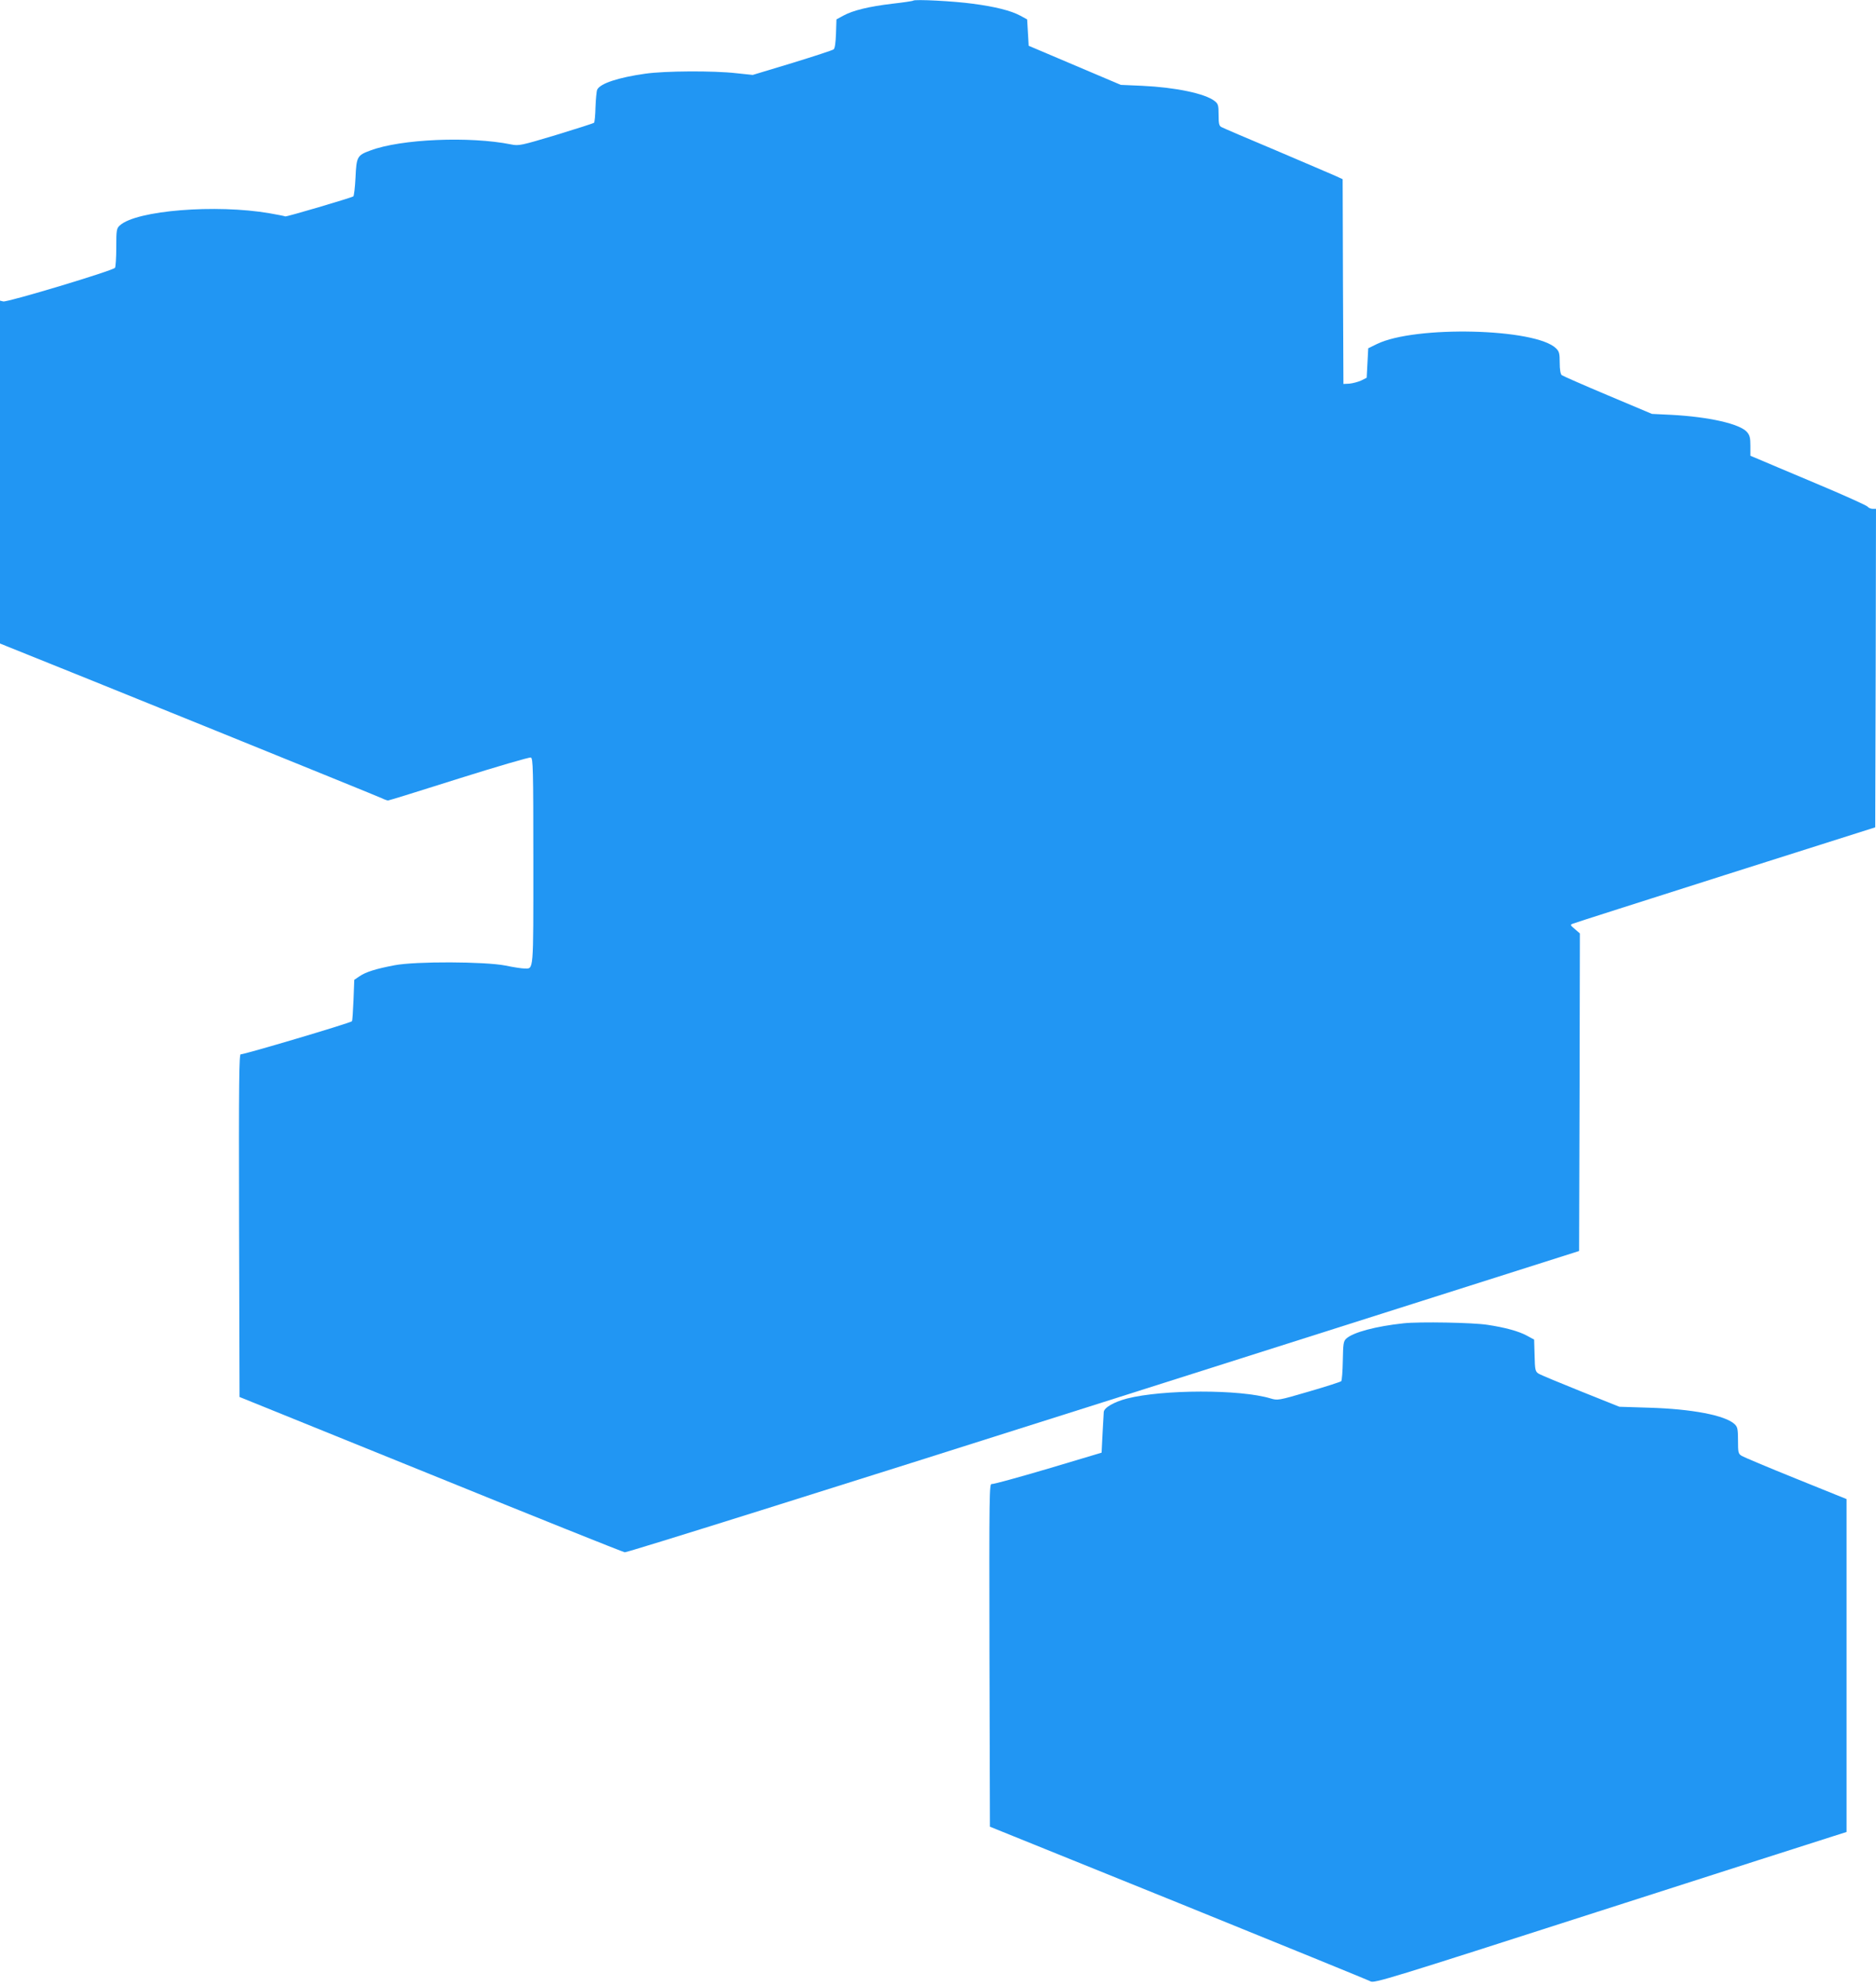 <?xml version="1.0" standalone="no"?>
<!DOCTYPE svg PUBLIC "-//W3C//DTD SVG 20010904//EN"
 "http://www.w3.org/TR/2001/REC-SVG-20010904/DTD/svg10.dtd">
<svg version="1.0" xmlns="http://www.w3.org/2000/svg"
 width="1210pt" height="1280pt" viewBox="0 0 1210 1280"
 preserveAspectRatio="xMidYMid meet">
<g transform="translate(0,1280) scale(0.1,-0.1)"
fill="#2196f3" stroke="none">
<path d="M5890 12796 c-3 -3 -64 -12 -135 -20 -151 -18 -254 -43 -316 -77
l-44 -24 -3 -92 c-2 -56 -7 -95 -15 -101 -7 -6 -127 -45 -267 -88 l-255 -77
-105 11 c-148 17 -463 15 -588 -3 -176 -25 -291 -63 -310 -103 -4 -9 -9 -60
-11 -112 -1 -52 -6 -98 -9 -101 -4 -4 -114 -39 -245 -79 -227 -68 -240 -71
-290 -61 -268 54 -712 35 -908 -39 -85 -31 -90 -40 -96 -174 -3 -64 -10 -119
-14 -122 -17 -10 -433 -133 -439 -129 -3 2 -48 11 -100 20 -346 60 -861 19
-967 -78 -21 -19 -23 -29 -23 -141 0 -67 -4 -126 -8 -132 -11 -18 -696 -224
-721 -217 l-21 5 0 -1105 0 -1105 42 -17 c362 -144 2401 -970 2422 -981 16 -8
34 -14 39 -14 6 0 212 64 458 142 245 77 454 138 463 135 14 -6 16 -68 16
-670 0 -727 3 -690 -58 -690 -15 0 -70 8 -122 19 -132 26 -579 28 -715 2 -121
-23 -185 -43 -226 -71 l-34 -23 -5 -131 c-3 -72 -7 -134 -10 -136 -12 -12
-704 -217 -717 -213 -11 5 -13 -173 -11 -1102 l3 -1107 1230 -498 c677 -275
1241 -501 1255 -503 15 -2 1287 397 3090 969 l3065 973 3 1024 2 1023 -32 28
c-31 26 -32 28 -13 35 11 5 454 146 985 315 l965 306 3 1026 2 1027 -21 0
c-12 0 -27 6 -33 14 -6 8 -157 76 -336 151 -179 75 -346 146 -372 157 l-48 20
0 64 c0 51 -4 68 -22 89 -46 53 -245 98 -488 111 l-125 6 -285 120 c-157 66
-291 125 -297 130 -8 7 -13 36 -13 80 0 59 -3 72 -23 92 -130 130 -911 149
-1157 28 l-55 -27 -5 -95 -5 -95 -36 -18 c-20 -9 -54 -18 -75 -20 l-39 -2 -3
660 -2 660 -48 22 c-26 11 -197 85 -381 163 -184 77 -342 145 -353 151 -15 8
-18 22 -18 79 0 62 -3 71 -26 89 -61 48 -252 88 -467 98 l-138 6 -297 126
-297 126 -5 85 -5 85 -44 24 c-59 32 -161 58 -306 77 -124 17 -376 30 -385 20z"/>
<path d="M9053 4270 c-178 -19 -326 -58 -370 -99 -18 -17 -20 -33 -22 -142 -1
-68 -6 -128 -10 -132 -5 -5 -99 -35 -209 -67 -198 -58 -201 -58 -248 -44 -197
59 -693 58 -925 -1 -84 -22 -149 -59 -150 -88 -1 -12 -4 -76 -8 -142 l-6 -119
-345 -103 c-190 -56 -353 -101 -363 -99 -16 4 -17 -52 -15 -1102 l3 -1107
1215 -491 c668 -271 1226 -498 1240 -506 23 -13 118 16 1465 449 792 254 1477
474 1523 488 l82 26 0 1073 0 1073 -327 132 c-181 73 -338 139 -350 147 -21
13 -23 22 -23 99 0 74 -3 87 -22 105 -61 57 -276 98 -553 106 l-190 6 -250
100 c-137 55 -260 106 -272 114 -20 13 -23 23 -25 116 l-3 103 -48 26 c-52 28
-139 52 -252 69 -94 15 -440 21 -542 10z"/>
</g>
</svg>
